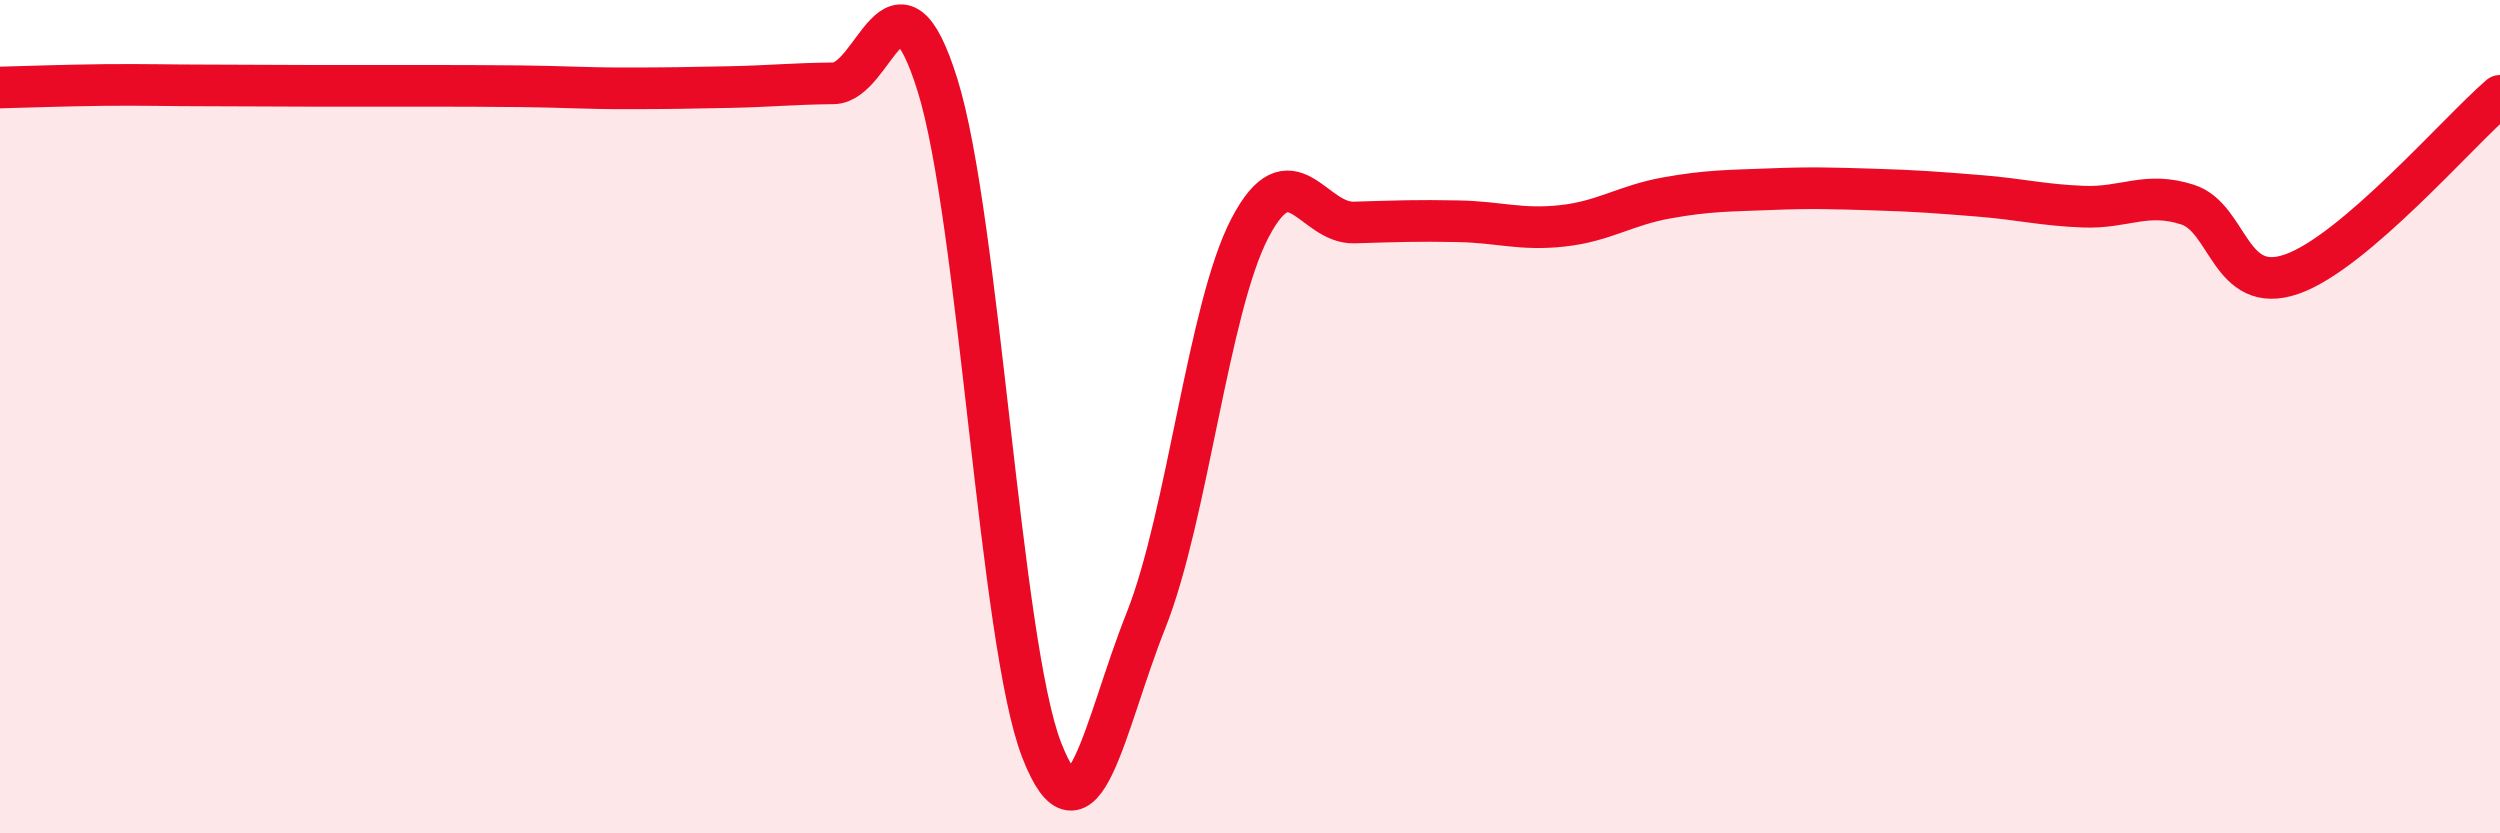 
    <svg width="60" height="20" viewBox="0 0 60 20" xmlns="http://www.w3.org/2000/svg">
      <path
        d="M 0,2.1 C 0.5,2.09 1.5,2.05 2.5,2.04 C 3.5,2.03 4,2.05 5,2.05 C 6,2.05 6.5,2.06 7.5,2.06 C 8.5,2.06 9,2.06 10,2.06 C 11,2.06 11.5,2.06 12.5,2.07 C 13.5,2.08 14,2.12 15,2.12 C 16,2.12 16.5,2.11 17.5,2.09 C 18.5,2.07 19,2.01 20,2 C 21,1.99 21.5,-1.16 22.5,2.04 C 23.5,5.24 24,15.43 25,18 C 26,20.57 26.5,17.41 27.5,14.9 C 28.5,12.39 29,7.38 30,5.47 C 31,3.56 31.5,5.37 32.5,5.34 C 33.5,5.31 34,5.29 35,5.31 C 36,5.33 36.5,5.53 37.5,5.42 C 38.5,5.31 39,4.93 40,4.75 C 41,4.57 41.5,4.58 42.5,4.54 C 43.5,4.5 44,4.52 45,4.55 C 46,4.58 46.5,4.62 47.5,4.7 C 48.5,4.78 49,4.92 50,4.96 C 51,5 51.5,4.59 52.5,4.91 C 53.5,5.23 53.5,7.1 55,6.58 C 56.5,6.06 59,3.16 60,2.3L60 20L0 20Z"
        fill="#EB0A25"
        opacity="0.1"
        stroke-linecap="round"
        stroke-linejoin="round"
      />
      <path
        d="M 0,2.1 C 0.5,2.09 1.5,2.05 2.5,2.04 C 3.5,2.03 4,2.05 5,2.05 C 6,2.05 6.5,2.06 7.5,2.06 C 8.5,2.06 9,2.06 10,2.06 C 11,2.06 11.5,2.06 12.5,2.07 C 13.5,2.08 14,2.12 15,2.12 C 16,2.12 16.5,2.11 17.5,2.09 C 18.5,2.07 19,2.01 20,2 C 21,1.99 21.5,-1.16 22.5,2.04 C 23.5,5.24 24,15.43 25,18 C 26,20.57 26.5,17.41 27.5,14.9 C 28.5,12.39 29,7.38 30,5.47 C 31,3.56 31.5,5.37 32.5,5.34 C 33.5,5.31 34,5.29 35,5.31 C 36,5.33 36.5,5.53 37.5,5.42 C 38.5,5.31 39,4.93 40,4.75 C 41,4.57 41.5,4.58 42.5,4.54 C 43.5,4.5 44,4.52 45,4.55 C 46,4.58 46.5,4.62 47.5,4.7 C 48.5,4.78 49,4.92 50,4.96 C 51,5 51.5,4.59 52.5,4.91 C 53.5,5.23 53.5,7.1 55,6.58 C 56.5,6.06 59,3.16 60,2.3"
        stroke="#EB0A25"
        stroke-width="1"
        fill="none"
        stroke-linecap="round"
        stroke-linejoin="round"
      />
    </svg>
  